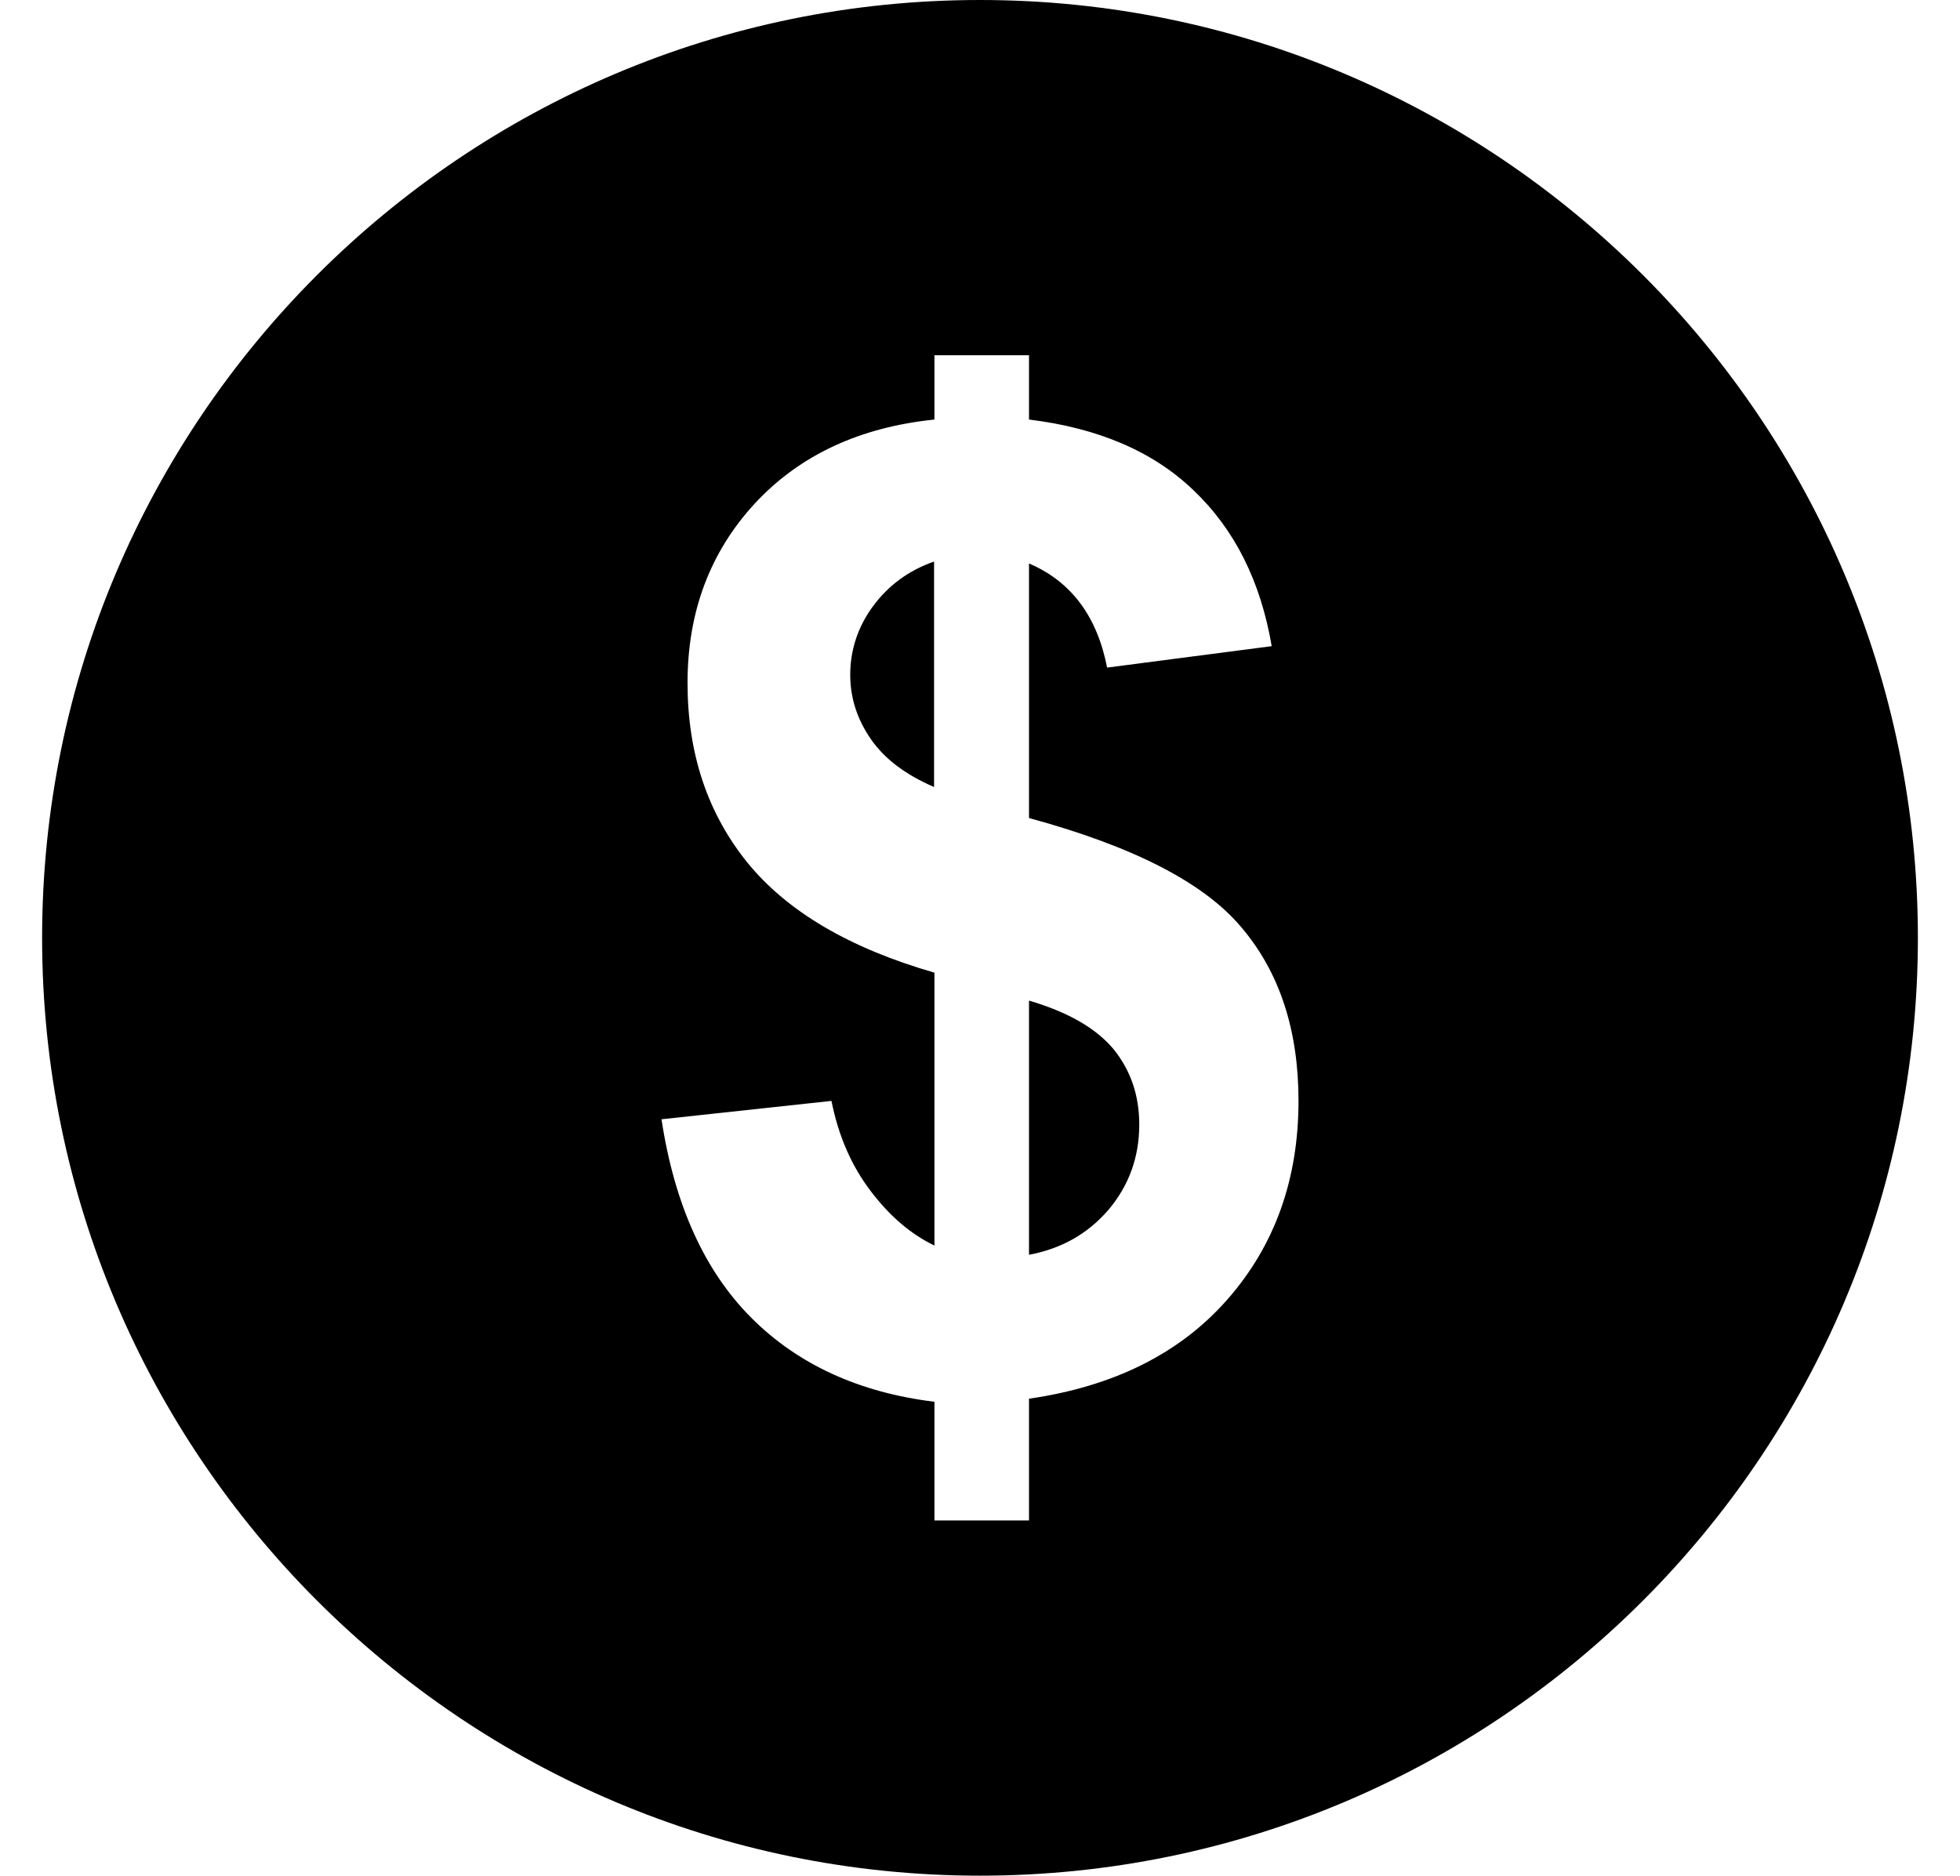 <?xml version="1.0" encoding="utf-8"?>
<!-- Generator: Adobe Illustrator 16.0.0, SVG Export Plug-In . SVG Version: 6.00 Build 0)  -->
<!DOCTYPE svg PUBLIC "-//W3C//DTD SVG 1.1//EN" "http://www.w3.org/Graphics/SVG/1.1/DTD/svg11.dtd">
<svg version="1.1" id="圖層_1" xmlns="http://www.w3.org/2000/svg" xmlns:xlink="http://www.w3.org/1999/xlink" x="0px" y="0px"
	 width="595.281px" height="569.702px" viewBox="0 136.094 595.281 569.702" enable-background="new 0 136.094 595.281 569.702"
	 xml:space="preserve">
<g>
	<g>
		<path d="M265.202,320.143c-4.651,6.278-6.976,13.371-6.976,20.928c0,6.976,2.093,13.487,6.278,19.533
			c4.186,6.046,10.58,10.813,19.184,14.533v-68.48C276.015,309.33,269.853,313.864,265.202,320.143L265.202,320.143z"/>
		<path d="M372.748,530.816c-14.416,16.394-34.531,26.392-60.225,30.112v36.973h-28.718v-36.042
			c-22.788-2.791-41.391-11.278-55.575-25.463c-14.185-14.184-23.369-34.298-27.322-60.342l51.622-5.58
			c2.093,10.58,6.045,19.648,11.859,27.322s12.208,13.138,19.417,16.626v-82.897c-25.811-7.441-44.763-18.603-56.854-33.485
			c-12.092-14.998-18.138-33.136-18.138-54.528c0-21.625,6.86-39.763,20.463-54.529c13.603-14.649,31.857-23.137,54.529-25.462
			v-19.533h28.718v19.533c20.928,2.558,37.67,9.65,49.994,21.509c12.439,11.859,20.346,27.555,23.717,47.32l-49.994,6.511
			c-3.021-15.58-10.928-26.16-23.717-31.624v77.316c31.623,8.604,53.248,19.649,64.643,33.369
			c11.51,13.603,17.207,31.159,17.207,52.552C394.373,494.309,387.166,514.423,372.748,530.816L372.748,530.816z M297.64,136.094
			c-157.075,0-284.851,127.776-284.851,284.851c0,157.074,127.776,284.851,284.851,284.851
			c157.074,0,284.852-127.776,284.852-284.851C582.492,263.87,454.714,136.094,297.64,136.094z"/>
		<path d="M312.523,440.013v77.2c9.881-1.86,17.904-6.395,24.182-13.719c6.162-7.325,9.303-15.929,9.303-25.812
			c0-8.836-2.559-16.394-7.791-22.904C332.869,448.384,324.38,443.501,312.523,440.013L312.523,440.013z"/>
	</g>
</g>
</svg>
